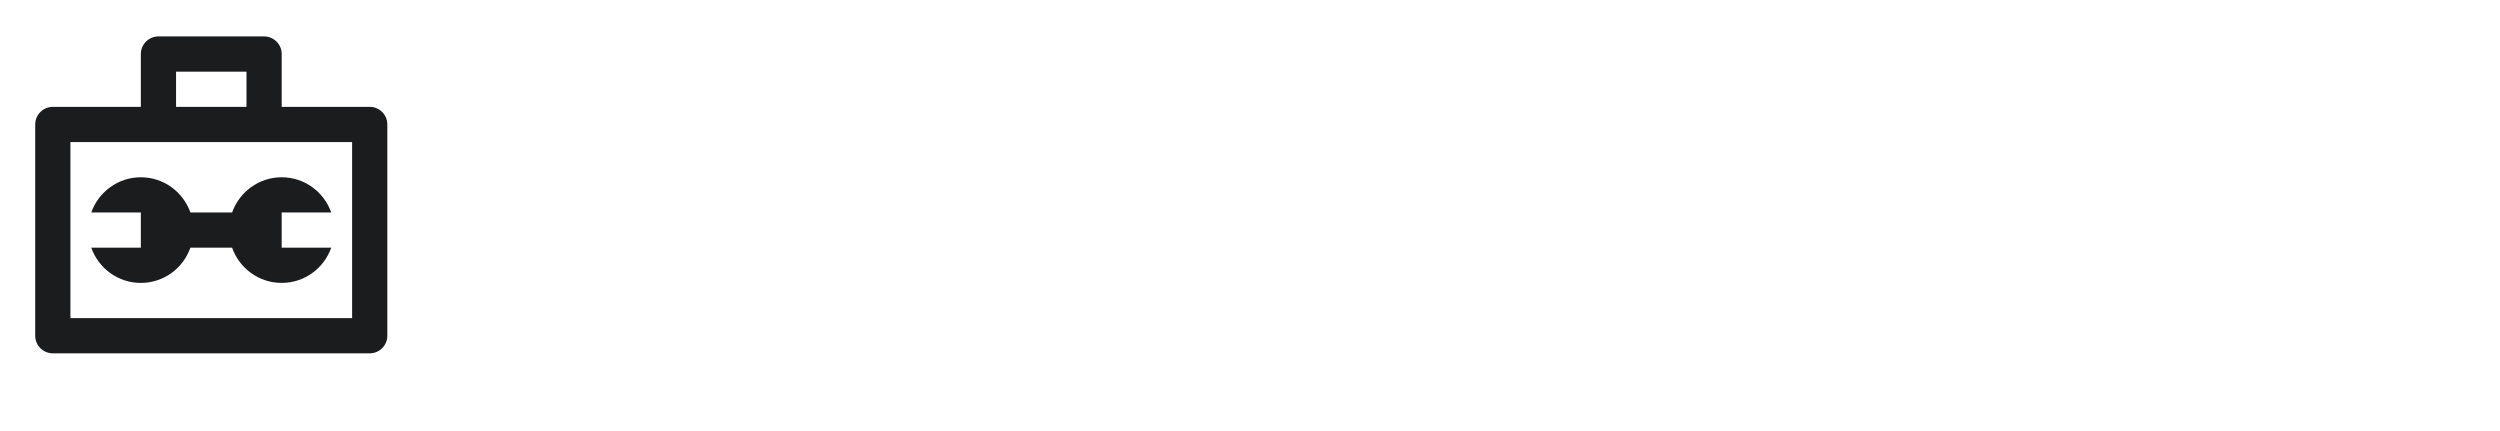 <svg width="284" height="49" viewBox="0 0 284 49" fill="none" xmlns="http://www.w3.org/2000/svg">
<g clip-path="url(#clip0_8410_3070)">
<path d="M21.633 24.138H26.367C27.195 21.814 29.393 20.138 31.999 20.138C34.605 20.138 36.803 21.814 37.631 24.138H31.999V28.138H37.629C36.805 30.466 34.605 32.138 31.997 32.138C29.389 32.138 27.191 30.466 26.365 28.138H21.631C20.807 30.466 18.609 32.138 15.999 32.138C13.389 32.138 11.193 30.464 10.367 28.138H15.999V24.138H10.367C11.195 21.814 13.391 20.138 15.999 20.138C18.607 20.138 20.803 21.814 21.633 24.138Z" fill="#1A1C1E"/>
<path fill-rule="evenodd" clip-rule="evenodd" d="M32 12.138H42C43.106 12.138 44 13.034 44 14.138V38.138C44 39.244 43.106 40.138 42 40.138H6C4.894 40.138 4 39.244 4 38.138V14.138C4 13.034 4.894 12.138 6 12.138H16V6.138C16 5.034 16.894 4.138 18 4.138H30C31.106 4.138 32 5.036 32 6.138V12.138ZM28 8.138H20V12.138H28V8.138ZM8 36.138H40V16.138H8V36.138Z" fill="#1A1C1E"/>
</g>
<defs>
<clipPath id="clip0_8410_3070">
<rect width="284" height="48" fill="white" transform="translate(0 0.138)"/>
</clipPath>
</defs>
</svg>
